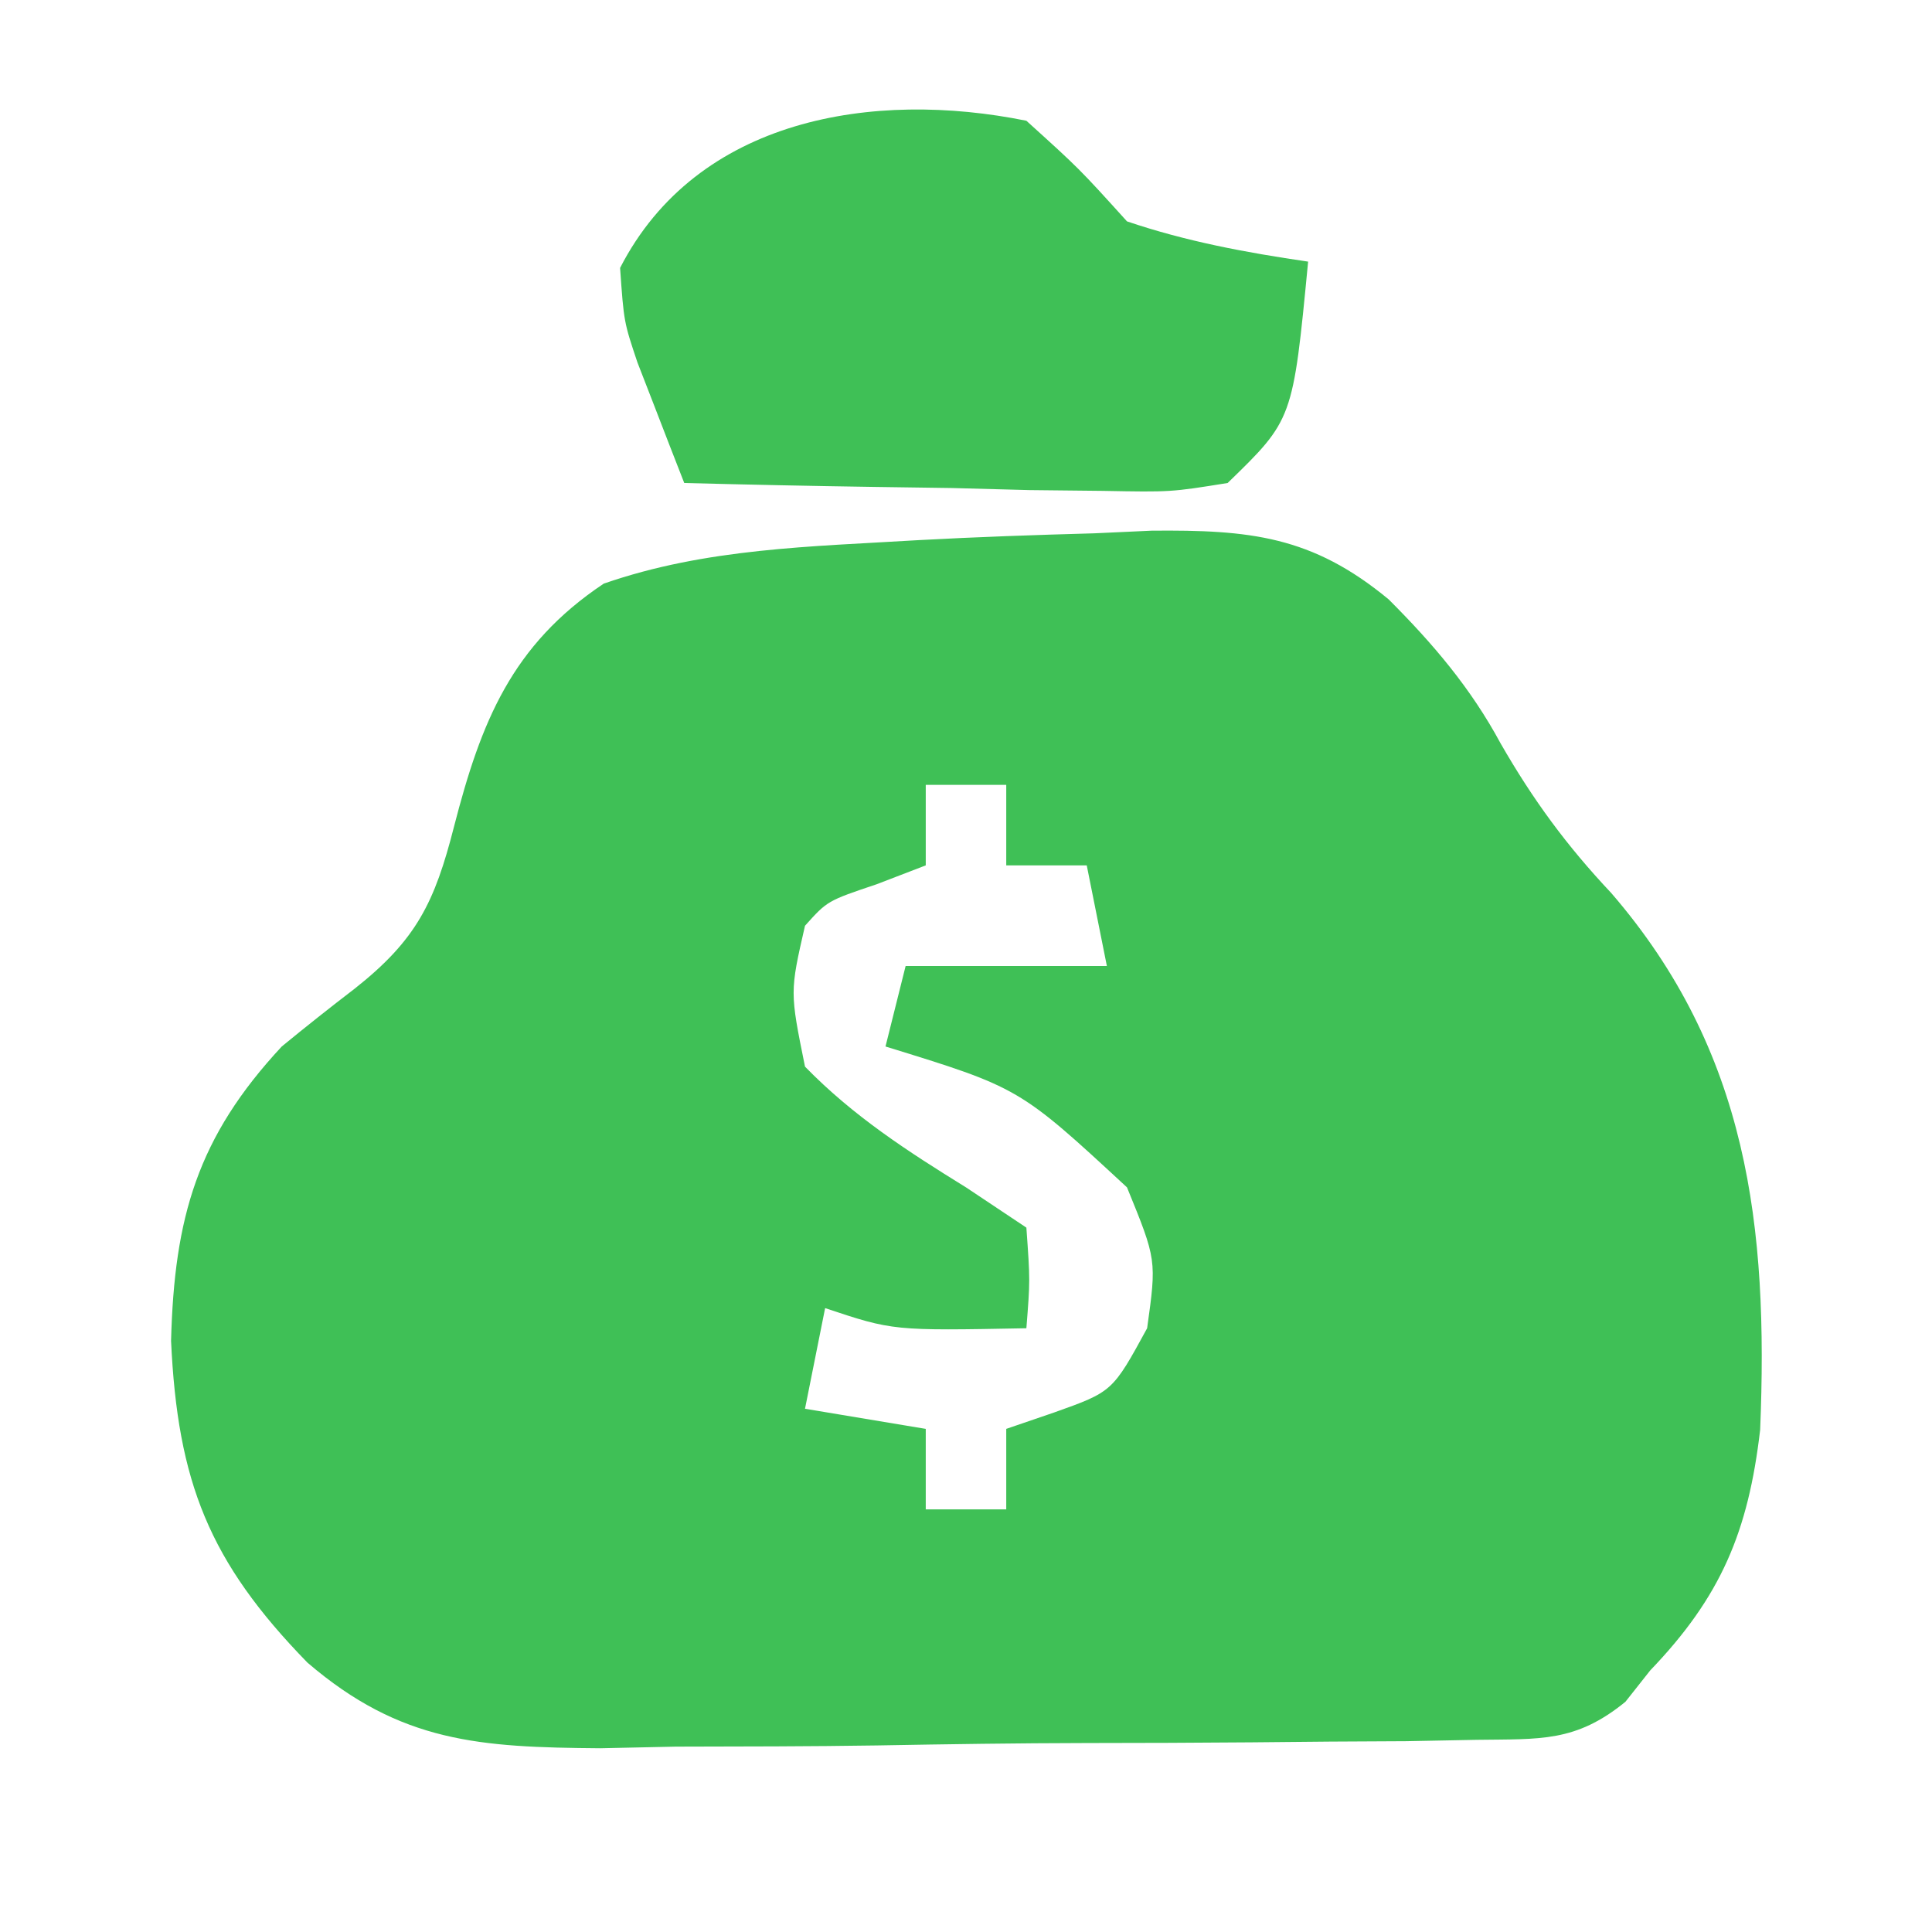 <?xml version="1.0" encoding="UTF-8"?>
<svg version="1.1" xmlns="http://www.w3.org/2000/svg" width="96" height="96">
<path d="M0 0 C2.913 -0.159 5.823 -0.258 8.739 -0.339 C10.148 -0.404 10.148 -0.404 11.585 -0.47 C16.445 -0.515 19.551 -0.216 23.368 2.946 C25.57 5.148 27.442 7.345 28.927 10.098 C30.539 12.905 32.209 15.18 34.427 17.536 C41.234 25.416 42.235 34.135 41.825 44.208 C41.234 49.276 39.874 52.503 36.364 56.161 C35.753 56.934 35.753 56.934 35.129 57.723 C32.652 59.741 30.907 59.567 27.735 59.612 C26.579 59.635 25.424 59.657 24.234 59.68 C22.359 59.69 22.359 59.69 20.446 59.7 C19.16 59.712 17.874 59.724 16.548 59.737 C13.822 59.76 11.096 59.769 8.37 59.771 C4.894 59.777 1.42 59.828 -2.056 59.891 C-5.389 59.942 -8.721 59.943 -12.054 59.95 C-13.294 59.976 -14.533 60.003 -15.811 60.031 C-21.784 59.984 -25.72 59.757 -30.36 55.775 C-35.248 50.761 -36.813 46.797 -37.136 39.786 C-36.975 33.651 -35.832 29.671 -31.636 25.161 C-30.444 24.182 -29.235 23.224 -28.011 22.286 C-24.941 19.862 -24.036 18.001 -23.073 14.223 C-21.736 9.038 -20.214 5.216 -15.636 2.161 C-10.541 0.391 -5.328 0.325 0 0 Z M0.364 12.161 C0.364 13.481 0.364 14.801 0.364 16.161 C-0.842 16.625 -0.842 16.625 -2.073 17.098 C-4.527 17.924 -4.527 17.924 -5.636 19.161 C-6.389 22.447 -6.389 22.447 -5.636 26.161 C-3.249 28.614 -0.538 30.368 2.364 32.161 C3.354 32.821 4.344 33.481 5.364 34.161 C5.552 36.786 5.552 36.786 5.364 39.161 C-1.261 39.286 -1.261 39.286 -4.636 38.161 C-4.966 39.811 -5.296 41.461 -5.636 43.161 C-3.656 43.491 -1.676 43.821 0.364 44.161 C0.364 45.481 0.364 46.801 0.364 48.161 C1.684 48.161 3.004 48.161 4.364 48.161 C4.364 46.841 4.364 45.521 4.364 44.161 C5.148 43.893 5.932 43.624 6.739 43.348 C9.645 42.313 9.645 42.313 11.364 39.161 C11.837 35.769 11.837 35.769 10.364 32.161 C5.014 27.21 5.014 27.21 -1.636 25.161 C-1.306 23.841 -0.976 22.521 -0.636 21.161 C2.664 21.161 5.964 21.161 9.364 21.161 C9.034 19.511 8.704 17.861 8.364 16.161 C7.044 16.161 5.724 16.161 4.364 16.161 C4.364 14.841 4.364 13.521 4.364 12.161 C3.044 12.161 1.724 12.161 0.364 12.161 Z " fill="#3FC056" transform="translate(45.636,26.839)"/>
<path d="M0 0 C2.625 2.375 2.625 2.375 5 5 C7.953 6.001 10.918 6.55 14 7 C13.245 14.851 13.245 14.851 10 18 C7.181 18.454 7.181 18.454 3.801 18.391 C2.592 18.378 1.384 18.365 0.139 18.352 C-1.124 18.318 -2.387 18.285 -3.688 18.25 C-4.962 18.232 -6.236 18.214 -7.549 18.195 C-10.7 18.148 -13.85 18.082 -17 18 C-17.501 16.724 -17.996 15.447 -18.488 14.168 C-18.765 13.457 -19.041 12.745 -19.325 12.012 C-20 10 -20 10 -20.188 7.312 C-16.361 -0.14 -7.602 -1.542 0 0 Z " fill="#3FC056" transform="translate(51,6)"/>
</svg>
